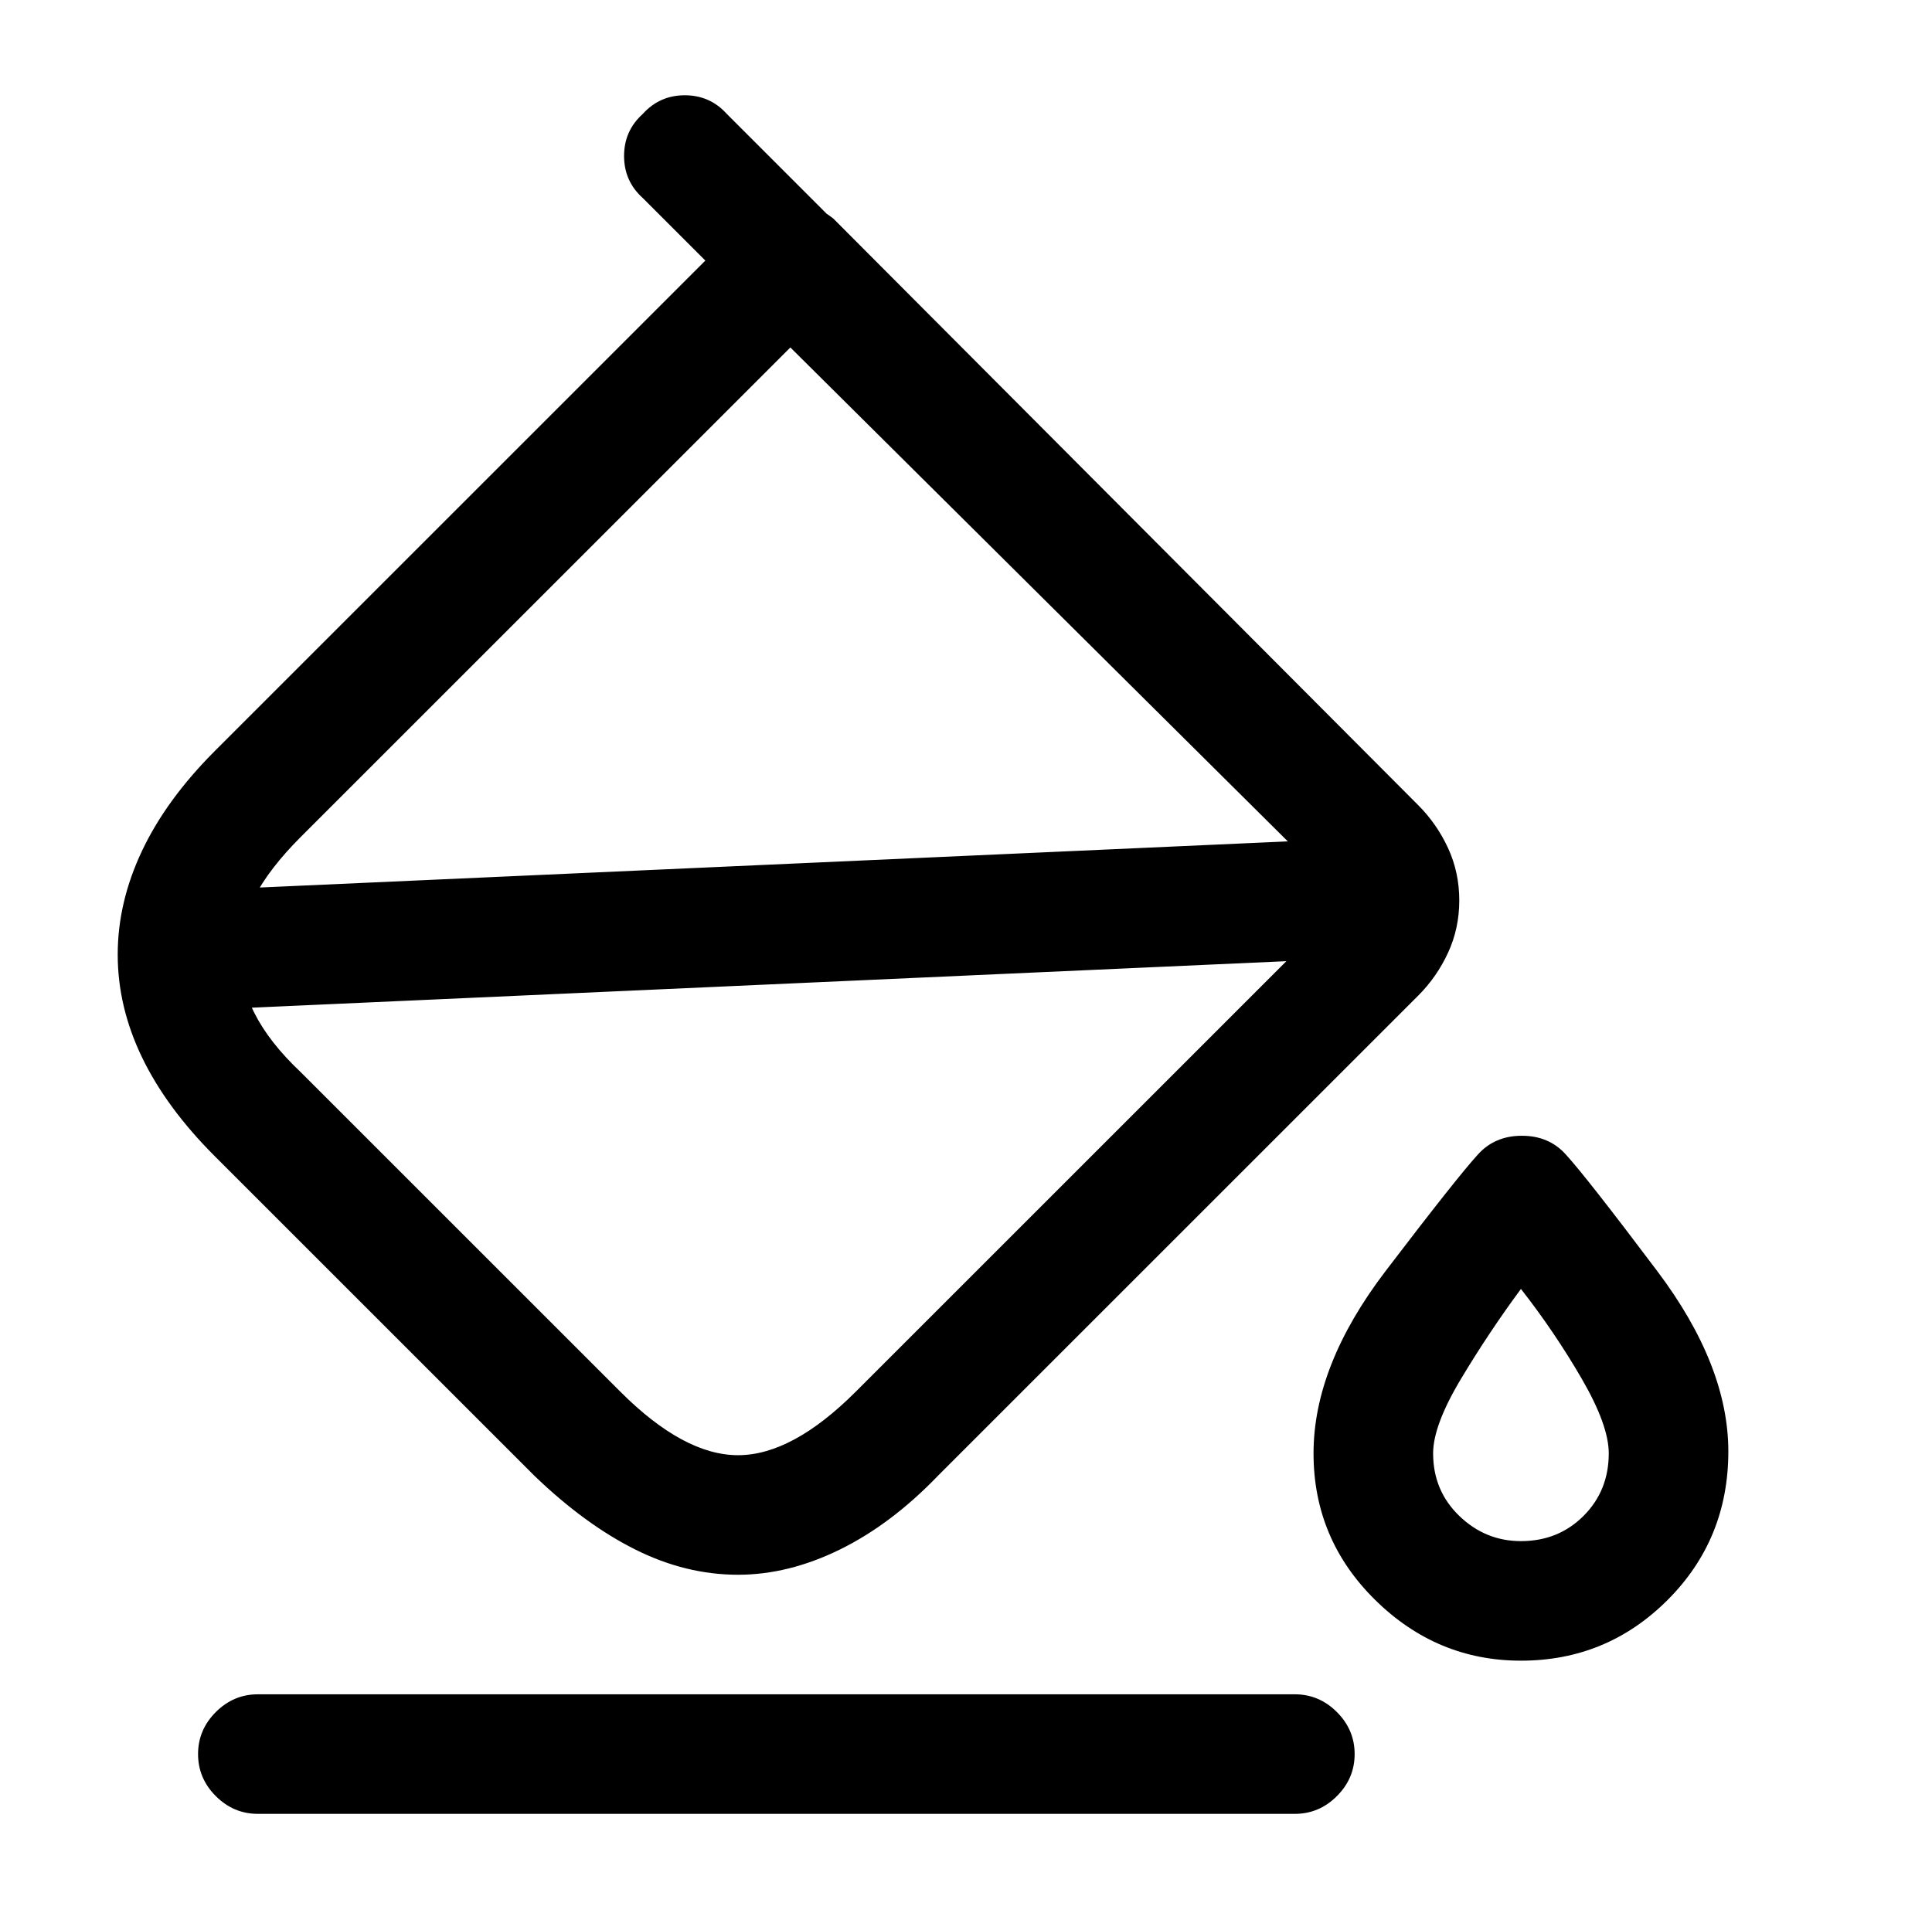 <?xml version="1.0" standalone="no"?>
<!DOCTYPE svg PUBLIC "-//W3C//DTD SVG 1.1//EN" "http://www.w3.org/Graphics/SVG/1.1/DTD/svg11.dtd" >
<svg xmlns="http://www.w3.org/2000/svg" xmlns:xlink="http://www.w3.org/1999/xlink" version="1.1" viewBox="-10 0 1034 1024">
   <path fill="currentColor"
d="M385 843q-28 0 -55 -13.5t-54 -39.5l-171 -171q-26 -26 -39 -53t-13 -55t13 -55.5t39 -53.5l285 -285q5 -4 11 -6.5t12 -2.5t12 2.5t11 6.5l313 314q10 10 16 23t6 28t-6 28t-16 23l-257 257q-25 26 -52.5 39.5t-54.5 13.5v0zM413 186l-262 262q-17 17 -25 32.5t-8 30.5
t8 31t25 32l171 171q34 34 63 34t63 -34l257 -257q2 -2 2 -6t-2 -6l-292 -290v0zM413 172q-6 0 -11.5 -2t-10.5 -7l-57 -57q-10 -9 -10 -22.5t10 -22.5q9 -10 22.5 -10t22.5 10l57 57q9 9 9 22.5t-9 22.5q-5 5 -11 7t-12 2v0zM88 541q-12 0 -21.5 -9t-10.5 -22q0 -13 9 -23
t22 -10l646 -29q13 0 22.5 9t10.5 22t-8 23t-23 10l-645 29h-1h-1v0zM683 971h-555q-13 0 -22.5 -9.5t-9.5 -22.5t9.5 -22.5t22.5 -9.5h555q13 0 22.5 9.5t9.5 22.5t-9.5 22.5t-22.5 9.5zM804 889q-45 0 -78 -32.5t-33 -78.5q0 -47 38.5 -97.5t49.5 -62.5q9 -10 23.5 -10
t23.5 10q11 12 49 62.5t38 96.5q0 47 -32.5 79.5t-78.5 32.5v0zM804 690q-17 23 -32 48t-15 40q0 20 14 33.5t33 13.5q20 0 33.5 -13.5t13.5 -33.5q0 -15 -14.5 -40t-32.5 -48z" />
</svg>
